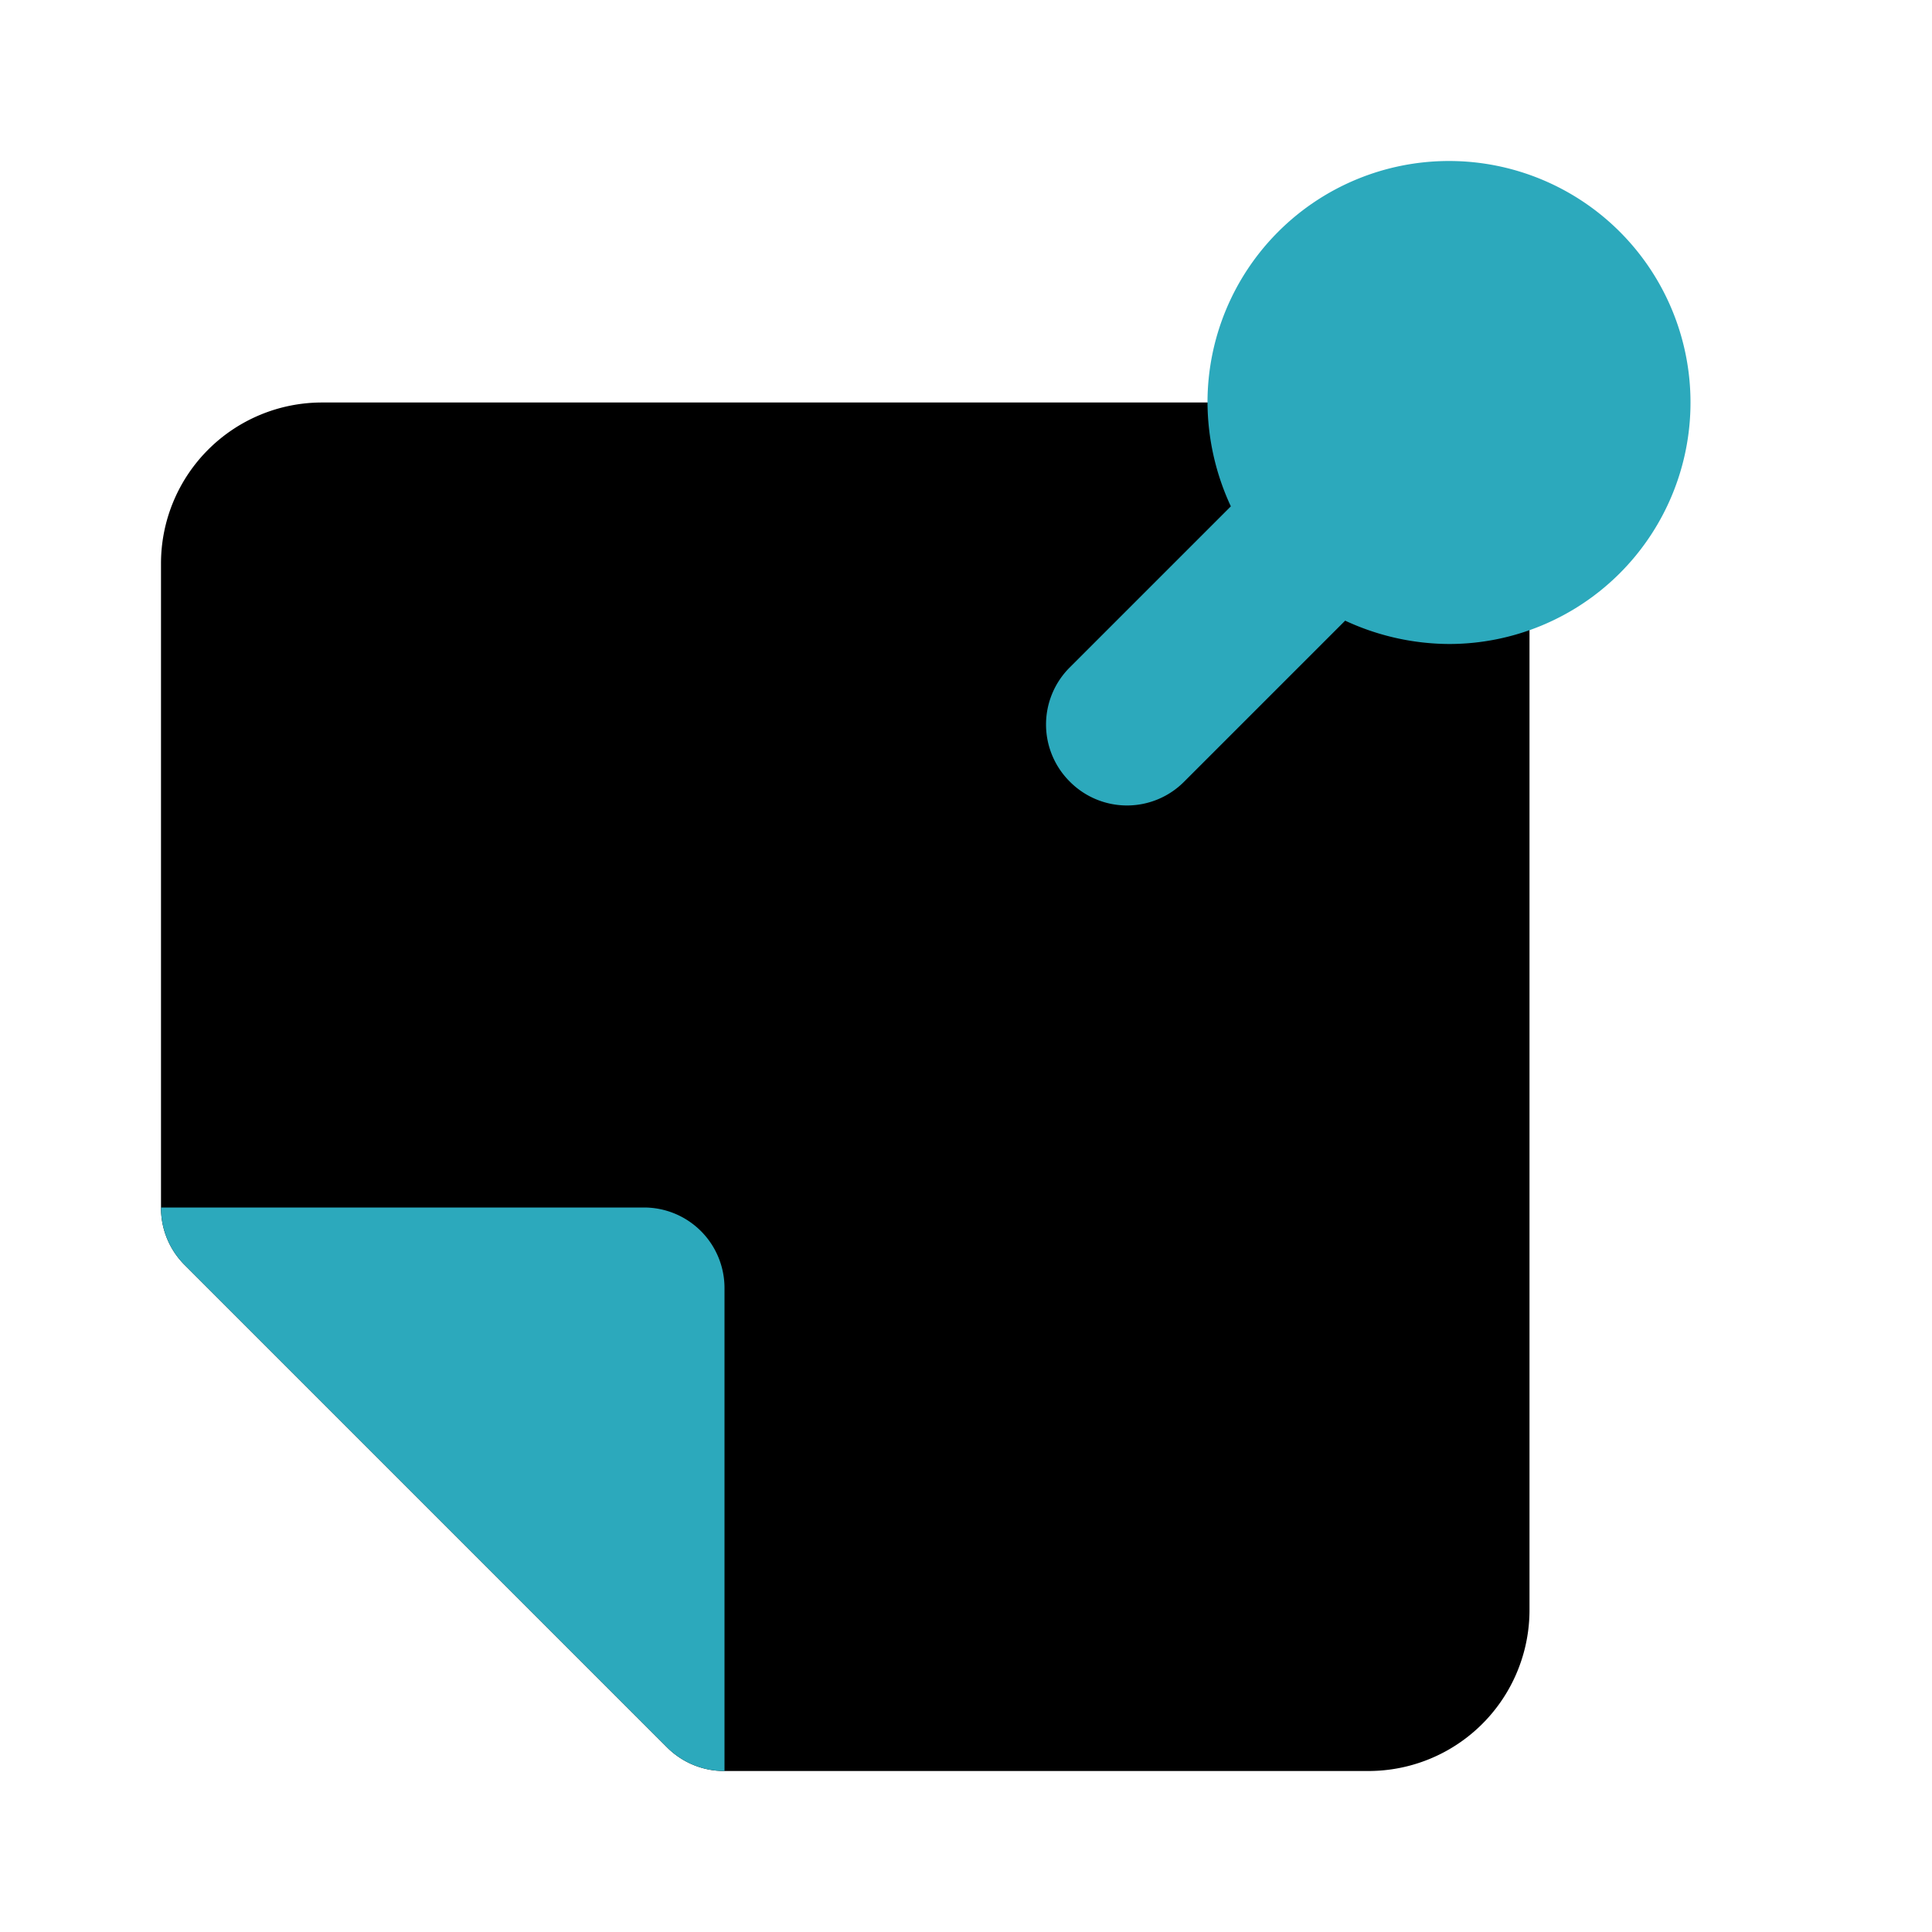 <?xml version="1.0" encoding="utf-8"?><!-- Uploaded to: SVG Repo, www.svgrepo.com, Generator: SVG Repo Mixer Tools -->
<svg fill="#000000" width="800px" height="800px" viewBox="0 0 24 24" id="sticky-notes-9" data-name="Flat Color" xmlns="http://www.w3.org/2000/svg" class="icon flat-color"><path id="primary" d="M4,5H17a2,2,0,0,1,2,2V20a2,2,0,0,1-2,2H9a1,1,0,0,1-.71-.29l-6-6A1,1,0,0,1,2,15V7A2,2,0,0,1,4,5Z" style="fill: rgb(0, 0, 0);"></path><path id="secondary" d="M8,15a1,1,0,0,1,1,1v6a1,1,0,0,1-.71-.29l-6-6A1,1,0,0,1,2,15Zm5.29-5.29a1,1,0,0,0,1.42,0l2-2A3.09,3.09,0,0,0,18,8a3,3,0,1,0-3-3,3.09,3.09,0,0,0,.29,1.29l-2,2A1,1,0,0,0,13.29,9.71Z" style="fill: rgb(44, 169, 188);"></path></svg>